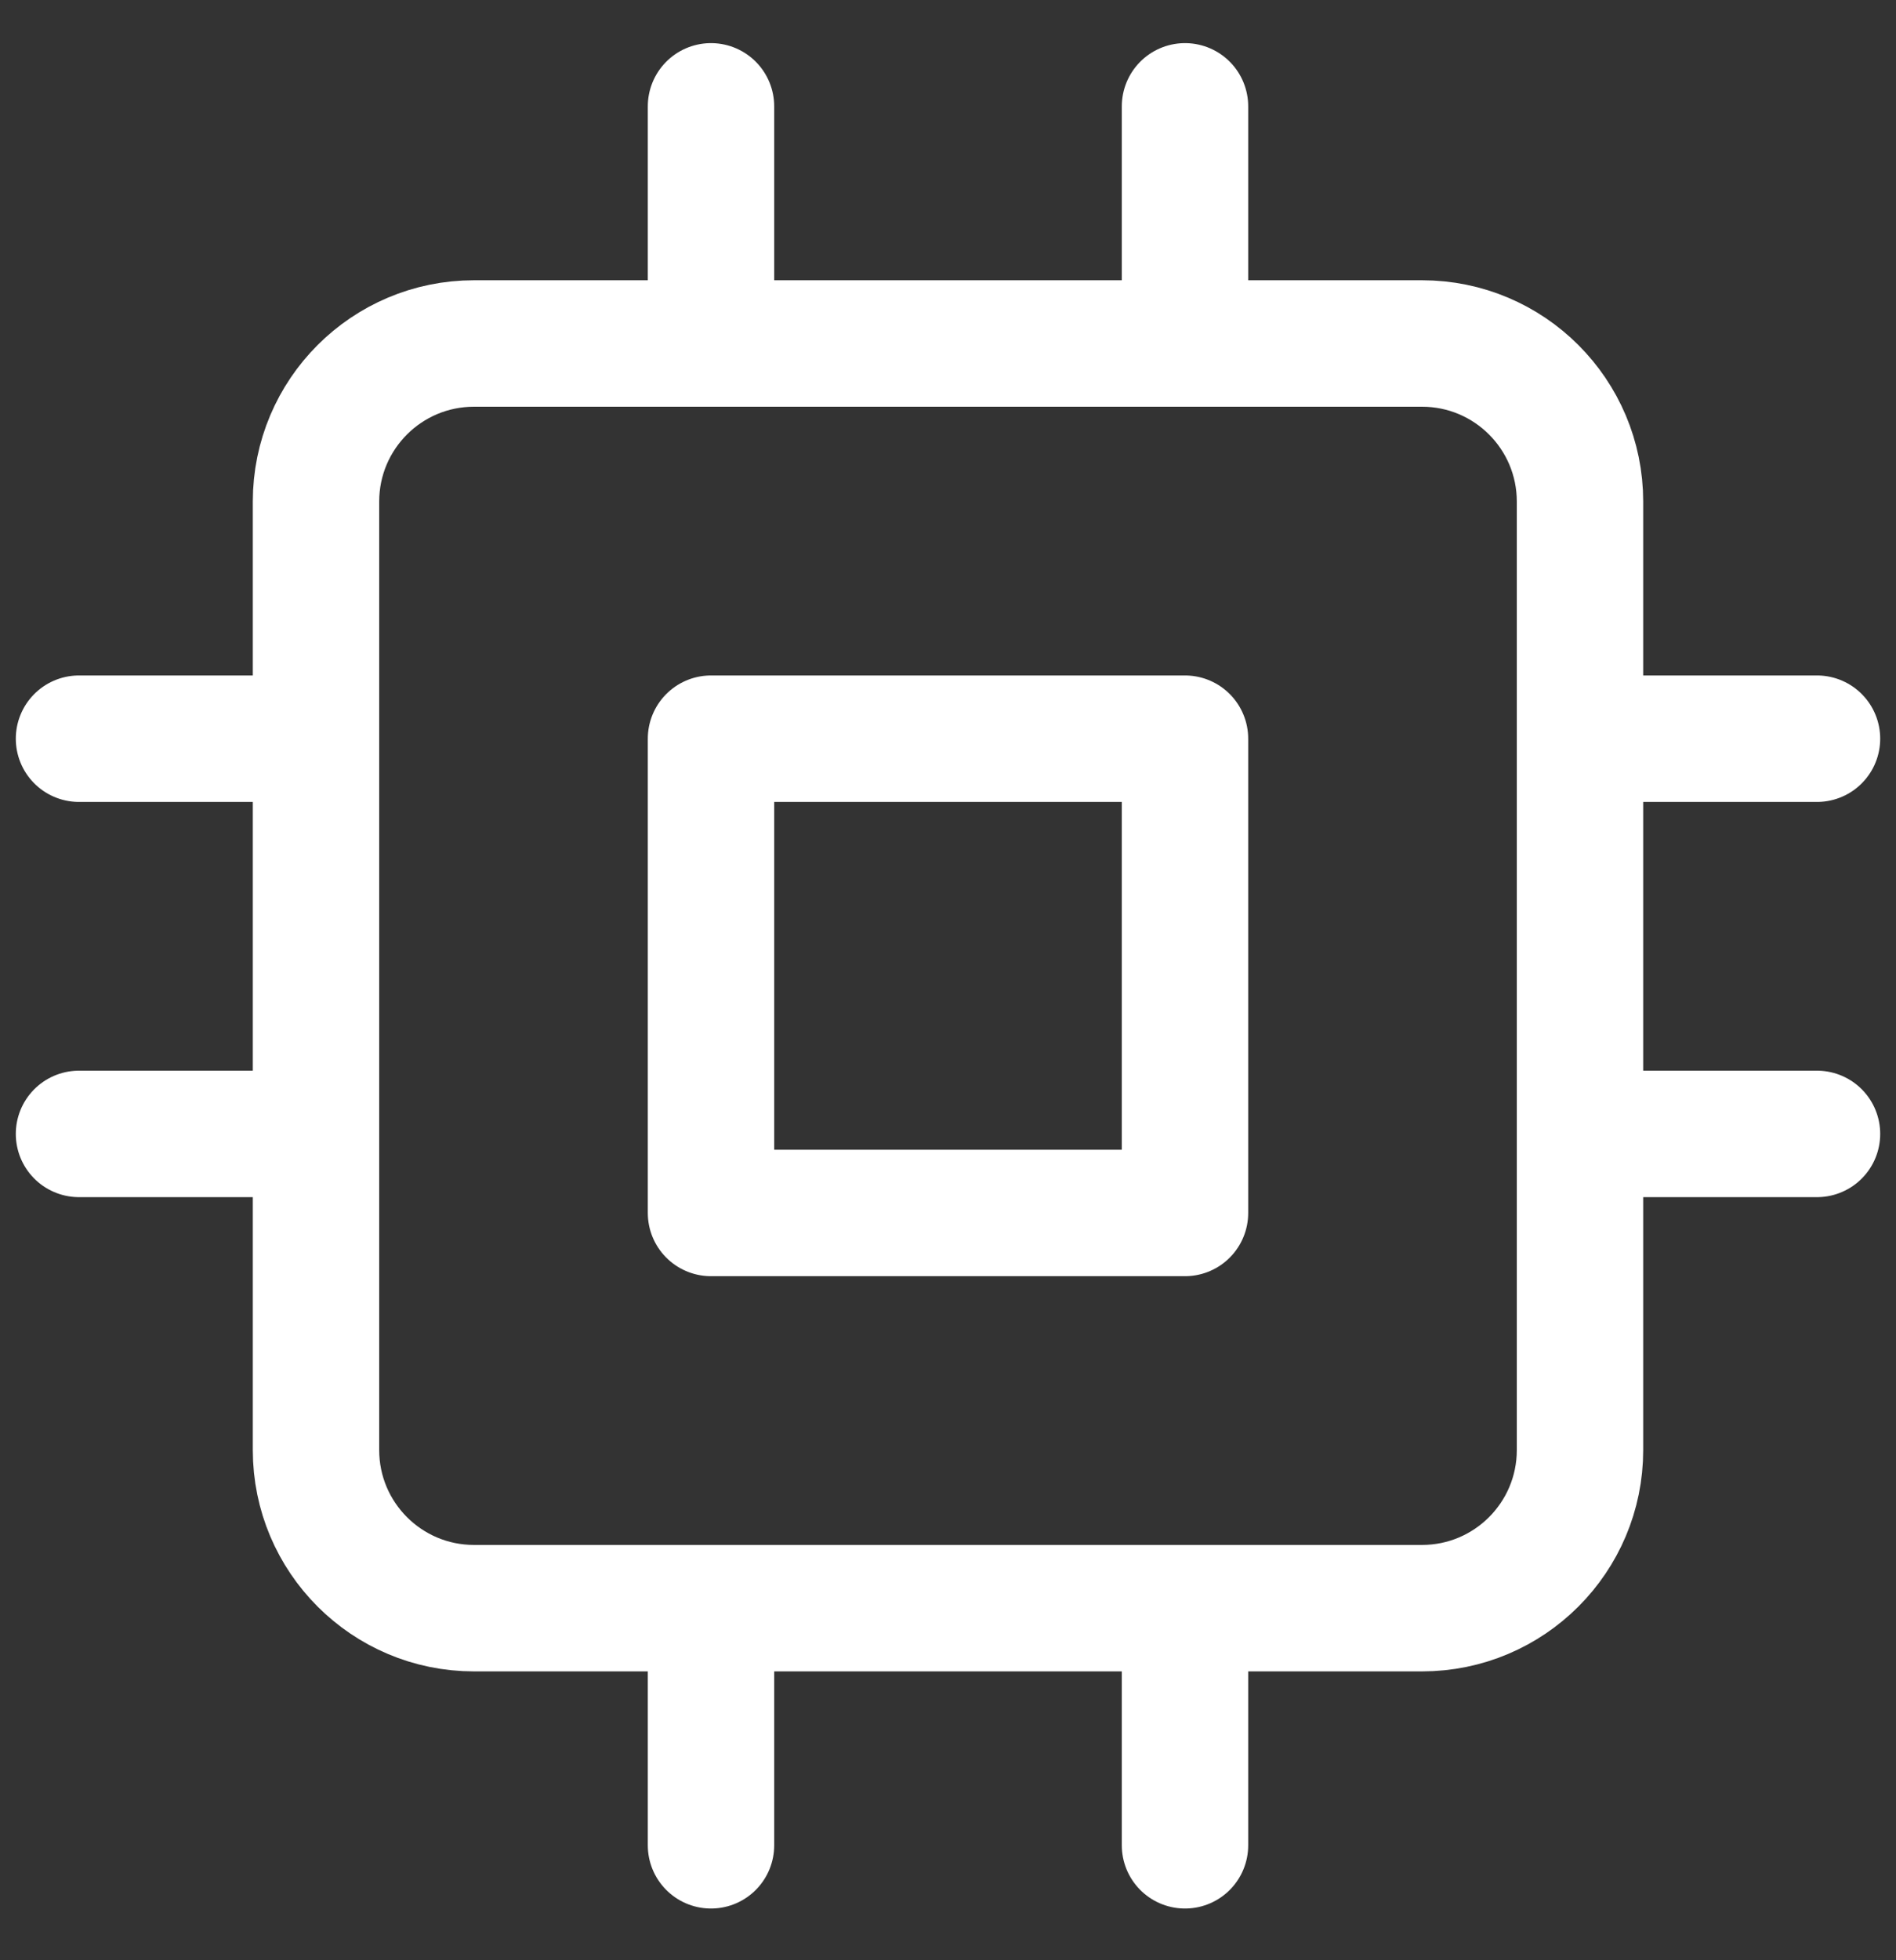 <svg width="30" height="31" viewBox="0 0 30 31" fill="none" xmlns="http://www.w3.org/2000/svg">
<rect x="0" y="0" width="30" height="31" fill="#333333" stroke="none"/>
<g clip-path="url(#clip0_1245_4506)">
<path d="M22.5 5.432H7.5C6.119 5.432 5 6.551 5 7.932V22.932C5 24.312 6.119 25.432 7.5 25.432H22.5C23.881 25.432 25 24.312 25 22.932V7.932C25 6.551 23.881 5.432 22.5 5.432Z" stroke="white" stroke-width="2" stroke-linecap="round" stroke-linejoin="round"/>
<path d="M18.75 11.682H11.25V19.182H18.75V11.682Z" stroke="white" stroke-width="2" stroke-linecap="round" stroke-linejoin="round"/>
<path d="M11.25 1.682V5.432" stroke="white" stroke-width="2" stroke-linecap="round" stroke-linejoin="round"/>
<path d="M18.75 1.682V5.432" stroke="white" stroke-width="2" stroke-linecap="round" stroke-linejoin="round"/>
<path d="M11.25 25.432V29.182" stroke="white" stroke-width="2" stroke-linecap="round" stroke-linejoin="round"/>
<path d="M18.75 25.432V29.182" stroke="white" stroke-width="2" stroke-linecap="round" stroke-linejoin="round"/>
<path d="M25 11.682H28.75" stroke="white" stroke-width="2" stroke-linecap="round" stroke-linejoin="round"/>
<path d="M25 17.932H28.75" stroke="white" stroke-width="2" stroke-linecap="round" stroke-linejoin="round"/>
<path d="M1.25 11.682H5" stroke="white" stroke-width="2" stroke-linecap="round" stroke-linejoin="round"/>
<path d="M1.25 17.932H5" stroke="white" stroke-width="2" stroke-linecap="round" stroke-linejoin="round"/>
</g>
<defs>
<clipPath id="clip0_1245_4506">
<rect width="30" height="30" fill="white" transform="translate(0 0.432)"/>
</clipPath>
</defs>
</svg>
